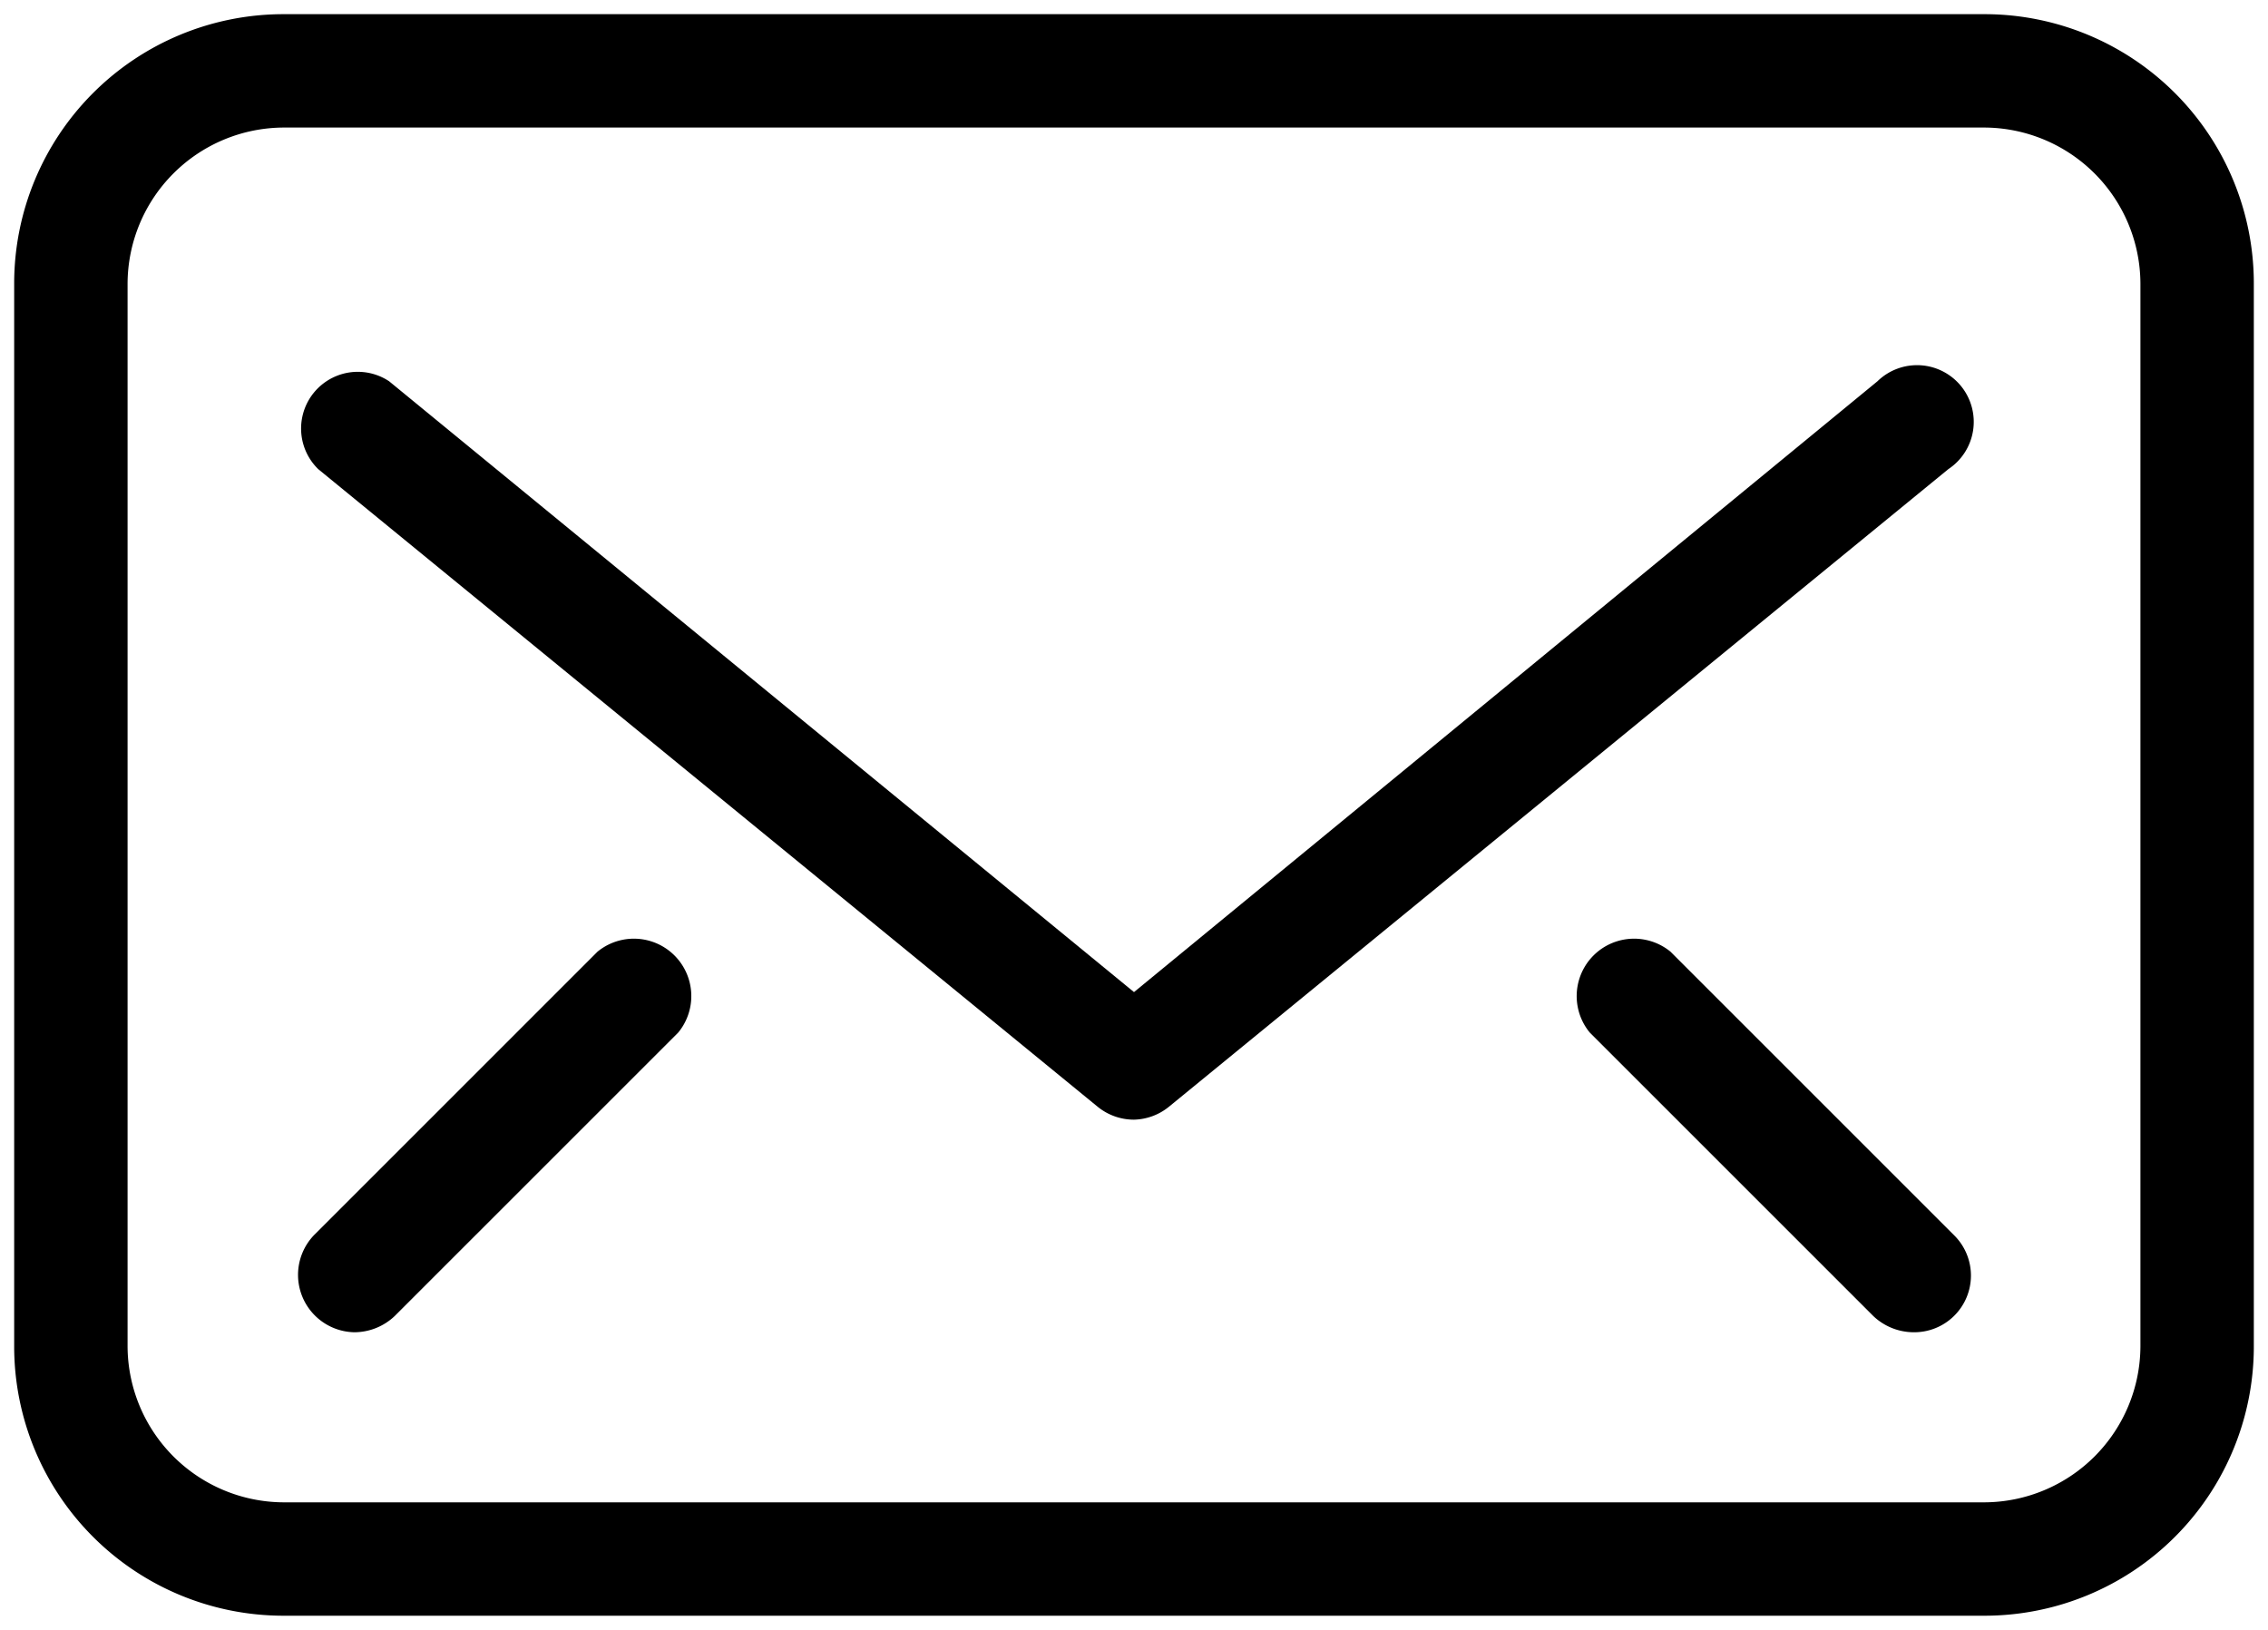 <?xml version="1.0" encoding="UTF-8"?> <svg xmlns="http://www.w3.org/2000/svg" id="Icons" viewBox="0 0 32 23"> <g id="Mail_2" data-name="Mail 2"> <path d="M4,22.8A3.8,3.8,0,0,1,.2,19V4A3.8,3.8,0,0,1,4,.2H28A3.8,3.8,0,0,1,31.8,4V19A3.8,3.8,0,0,1,28,22.8Zm0-21A2.21,2.21,0,0,0,1.8,4V19A2.21,2.21,0,0,0,4,21.2H28A2.21,2.21,0,0,0,30.2,19V4A2.21,2.21,0,0,0,28,1.8Z"></path> <path d="M16,15.8a.81.81,0,0,1-.51-.18l-11-9a.8.8,0,0,1,1-1.24L16,14,26.49,5.38a.8.8,0,1,1,1,1.24l-11,9A.81.81,0,0,1,16,15.8Z"></path> <path d="M27,18.8a.83.83,0,0,1-.57-.23l-4-4a.81.81,0,0,1,1.14-1.14l4,4A.8.8,0,0,1,27,18.8Z"></path> <path d="M5,18.8a.81.81,0,0,1-.57-1.37l4-4a.81.81,0,0,1,1.14,1.14l-4,4A.83.83,0,0,1,5,18.8Z"></path> </g> </svg> 